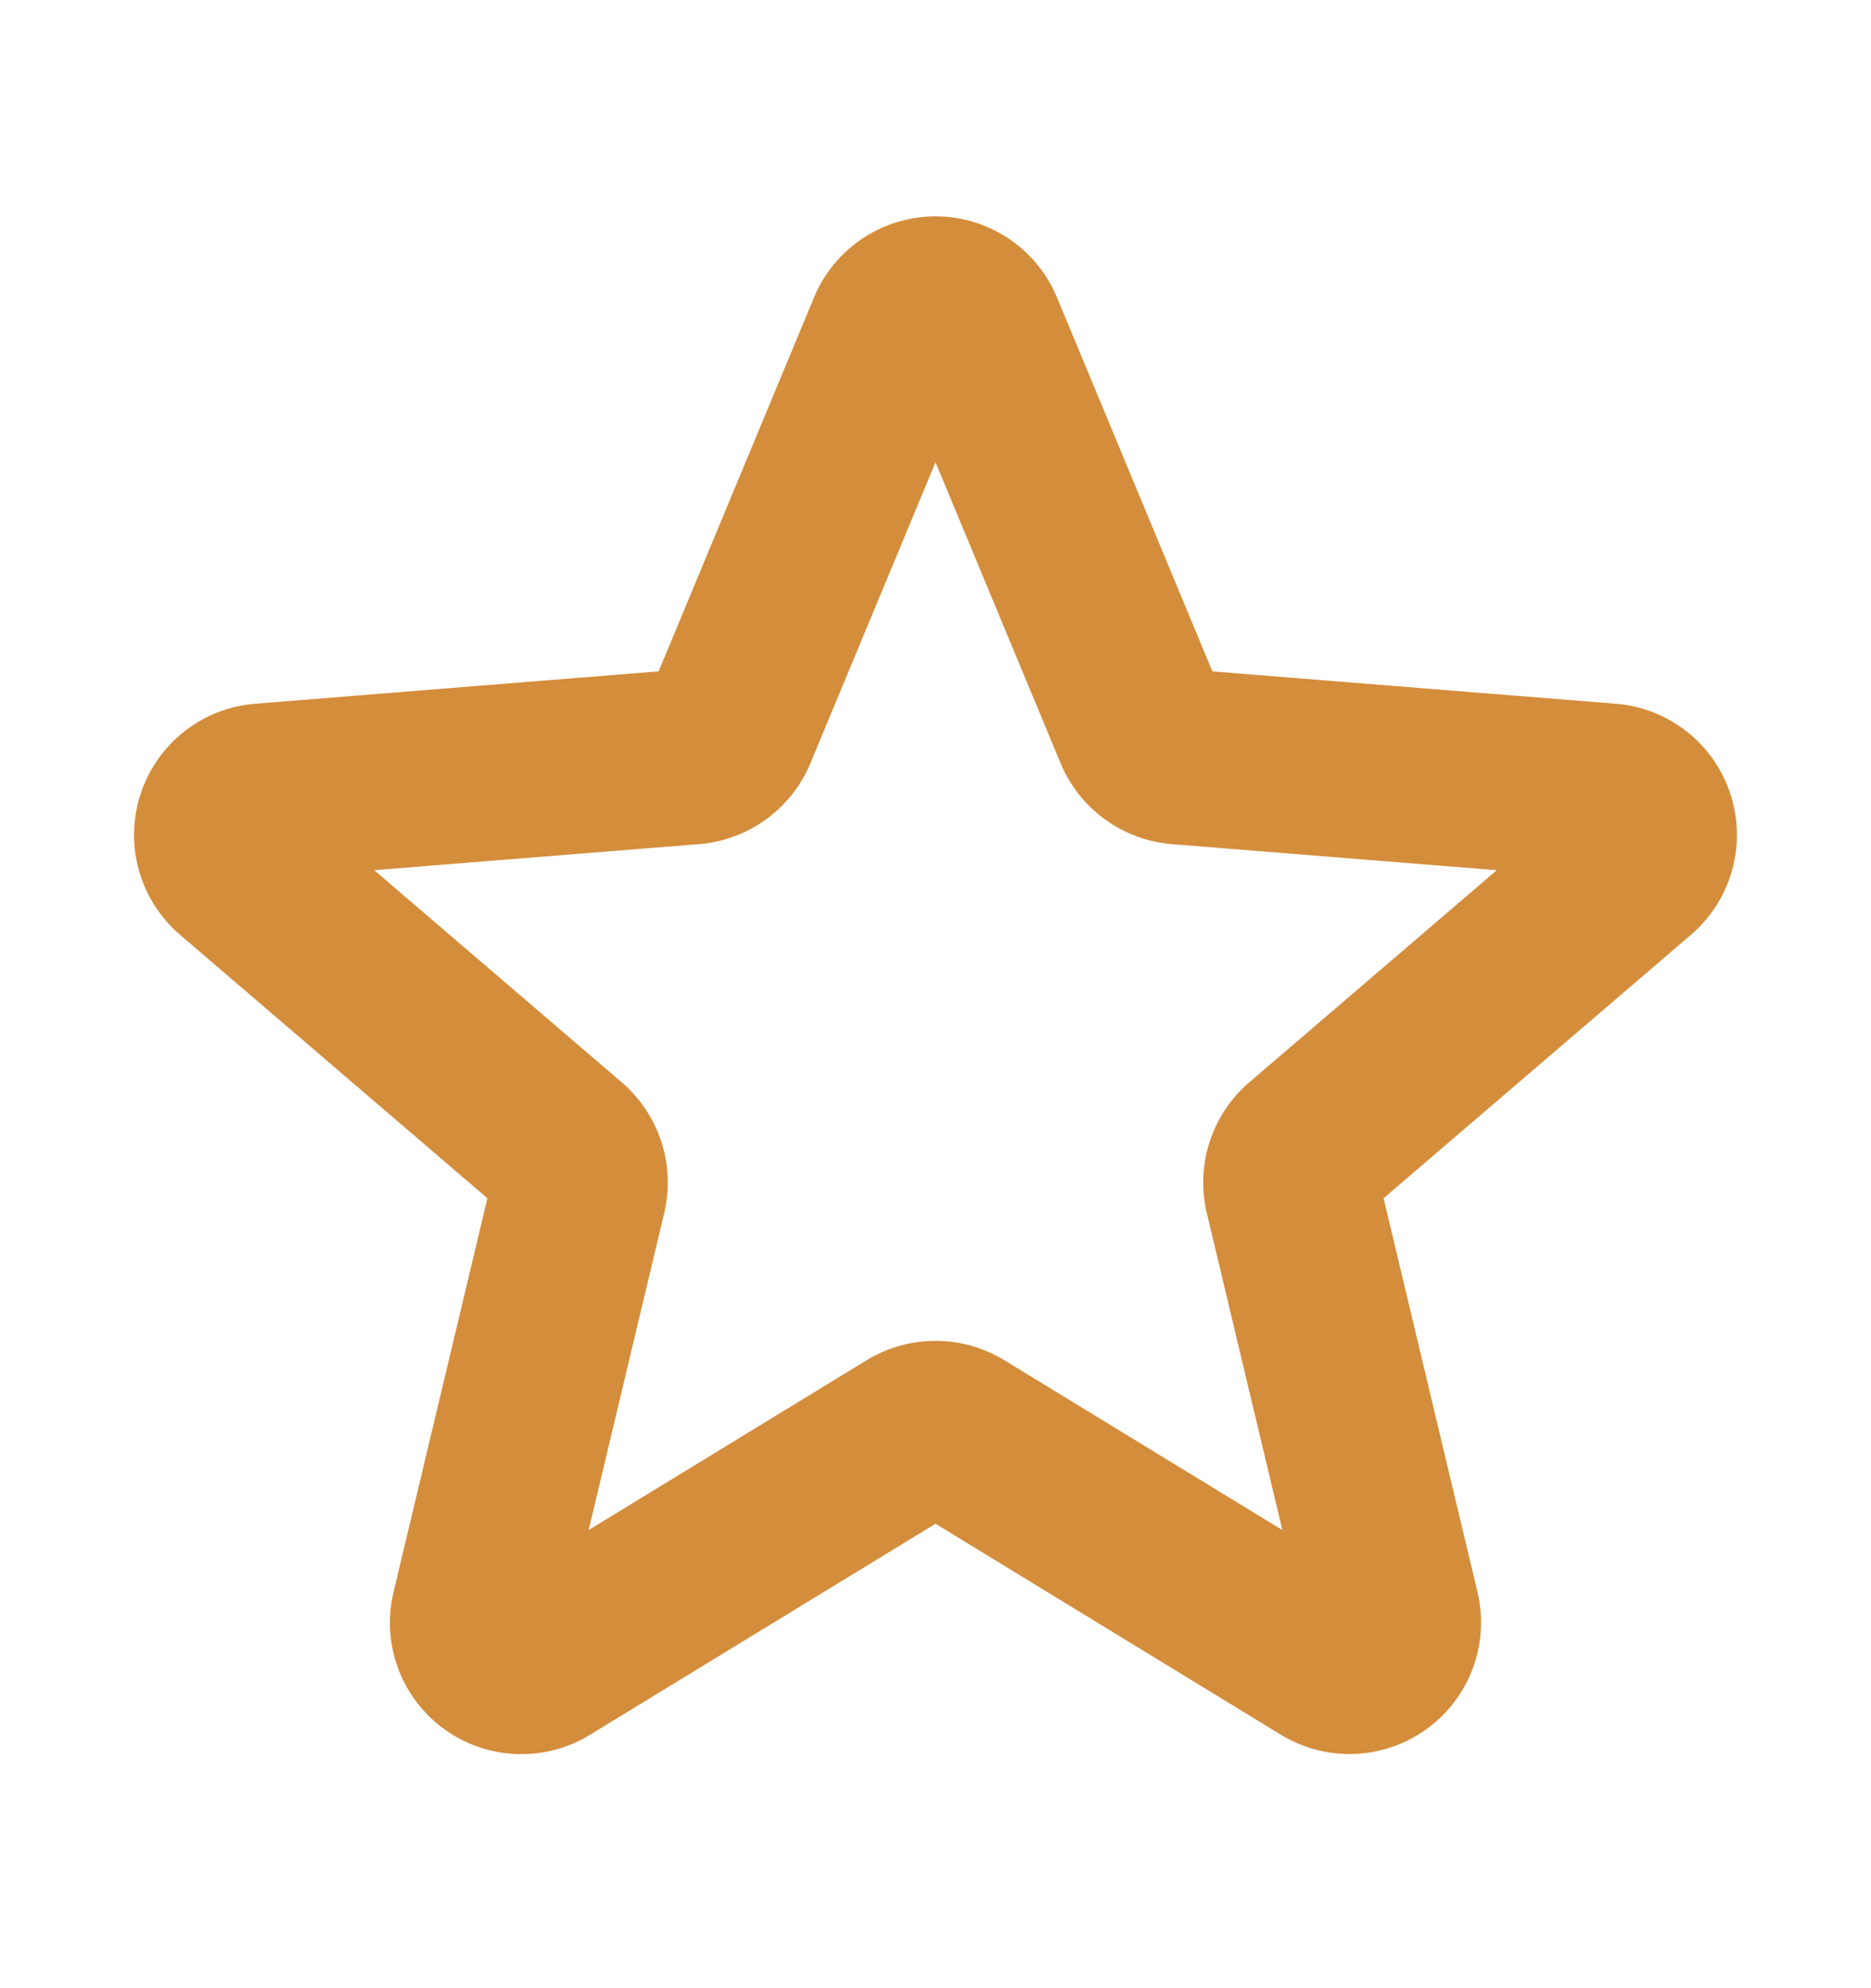 <svg width="16" height="17" viewBox="0 0 16 17" fill="none" xmlns="http://www.w3.org/2000/svg"><path d="M7.653 2.833a.375.375 0 0 1 .694 0L9.763 6.24a.38.38 0 0 0 .317.23l3.679.295a.375.375 0 0 1 .214.658L11.17 9.825a.38.38 0 0 0-.121.371l.856 3.59a.375.375 0 0 1-.56.407l-3.15-1.924a.38.38 0 0 0-.39 0l-3.15 1.924a.374.374 0 0 1-.56-.406l.856-3.591a.38.38 0 0 0-.121-.371L2.027 7.423a.375.375 0 0 1 .214-.658L5.92 6.47a.38.38 0 0 0 .317-.23z" stroke="#D48D3B" stroke-width="1.5" stroke-linecap="round" stroke-linejoin="round"/></svg>